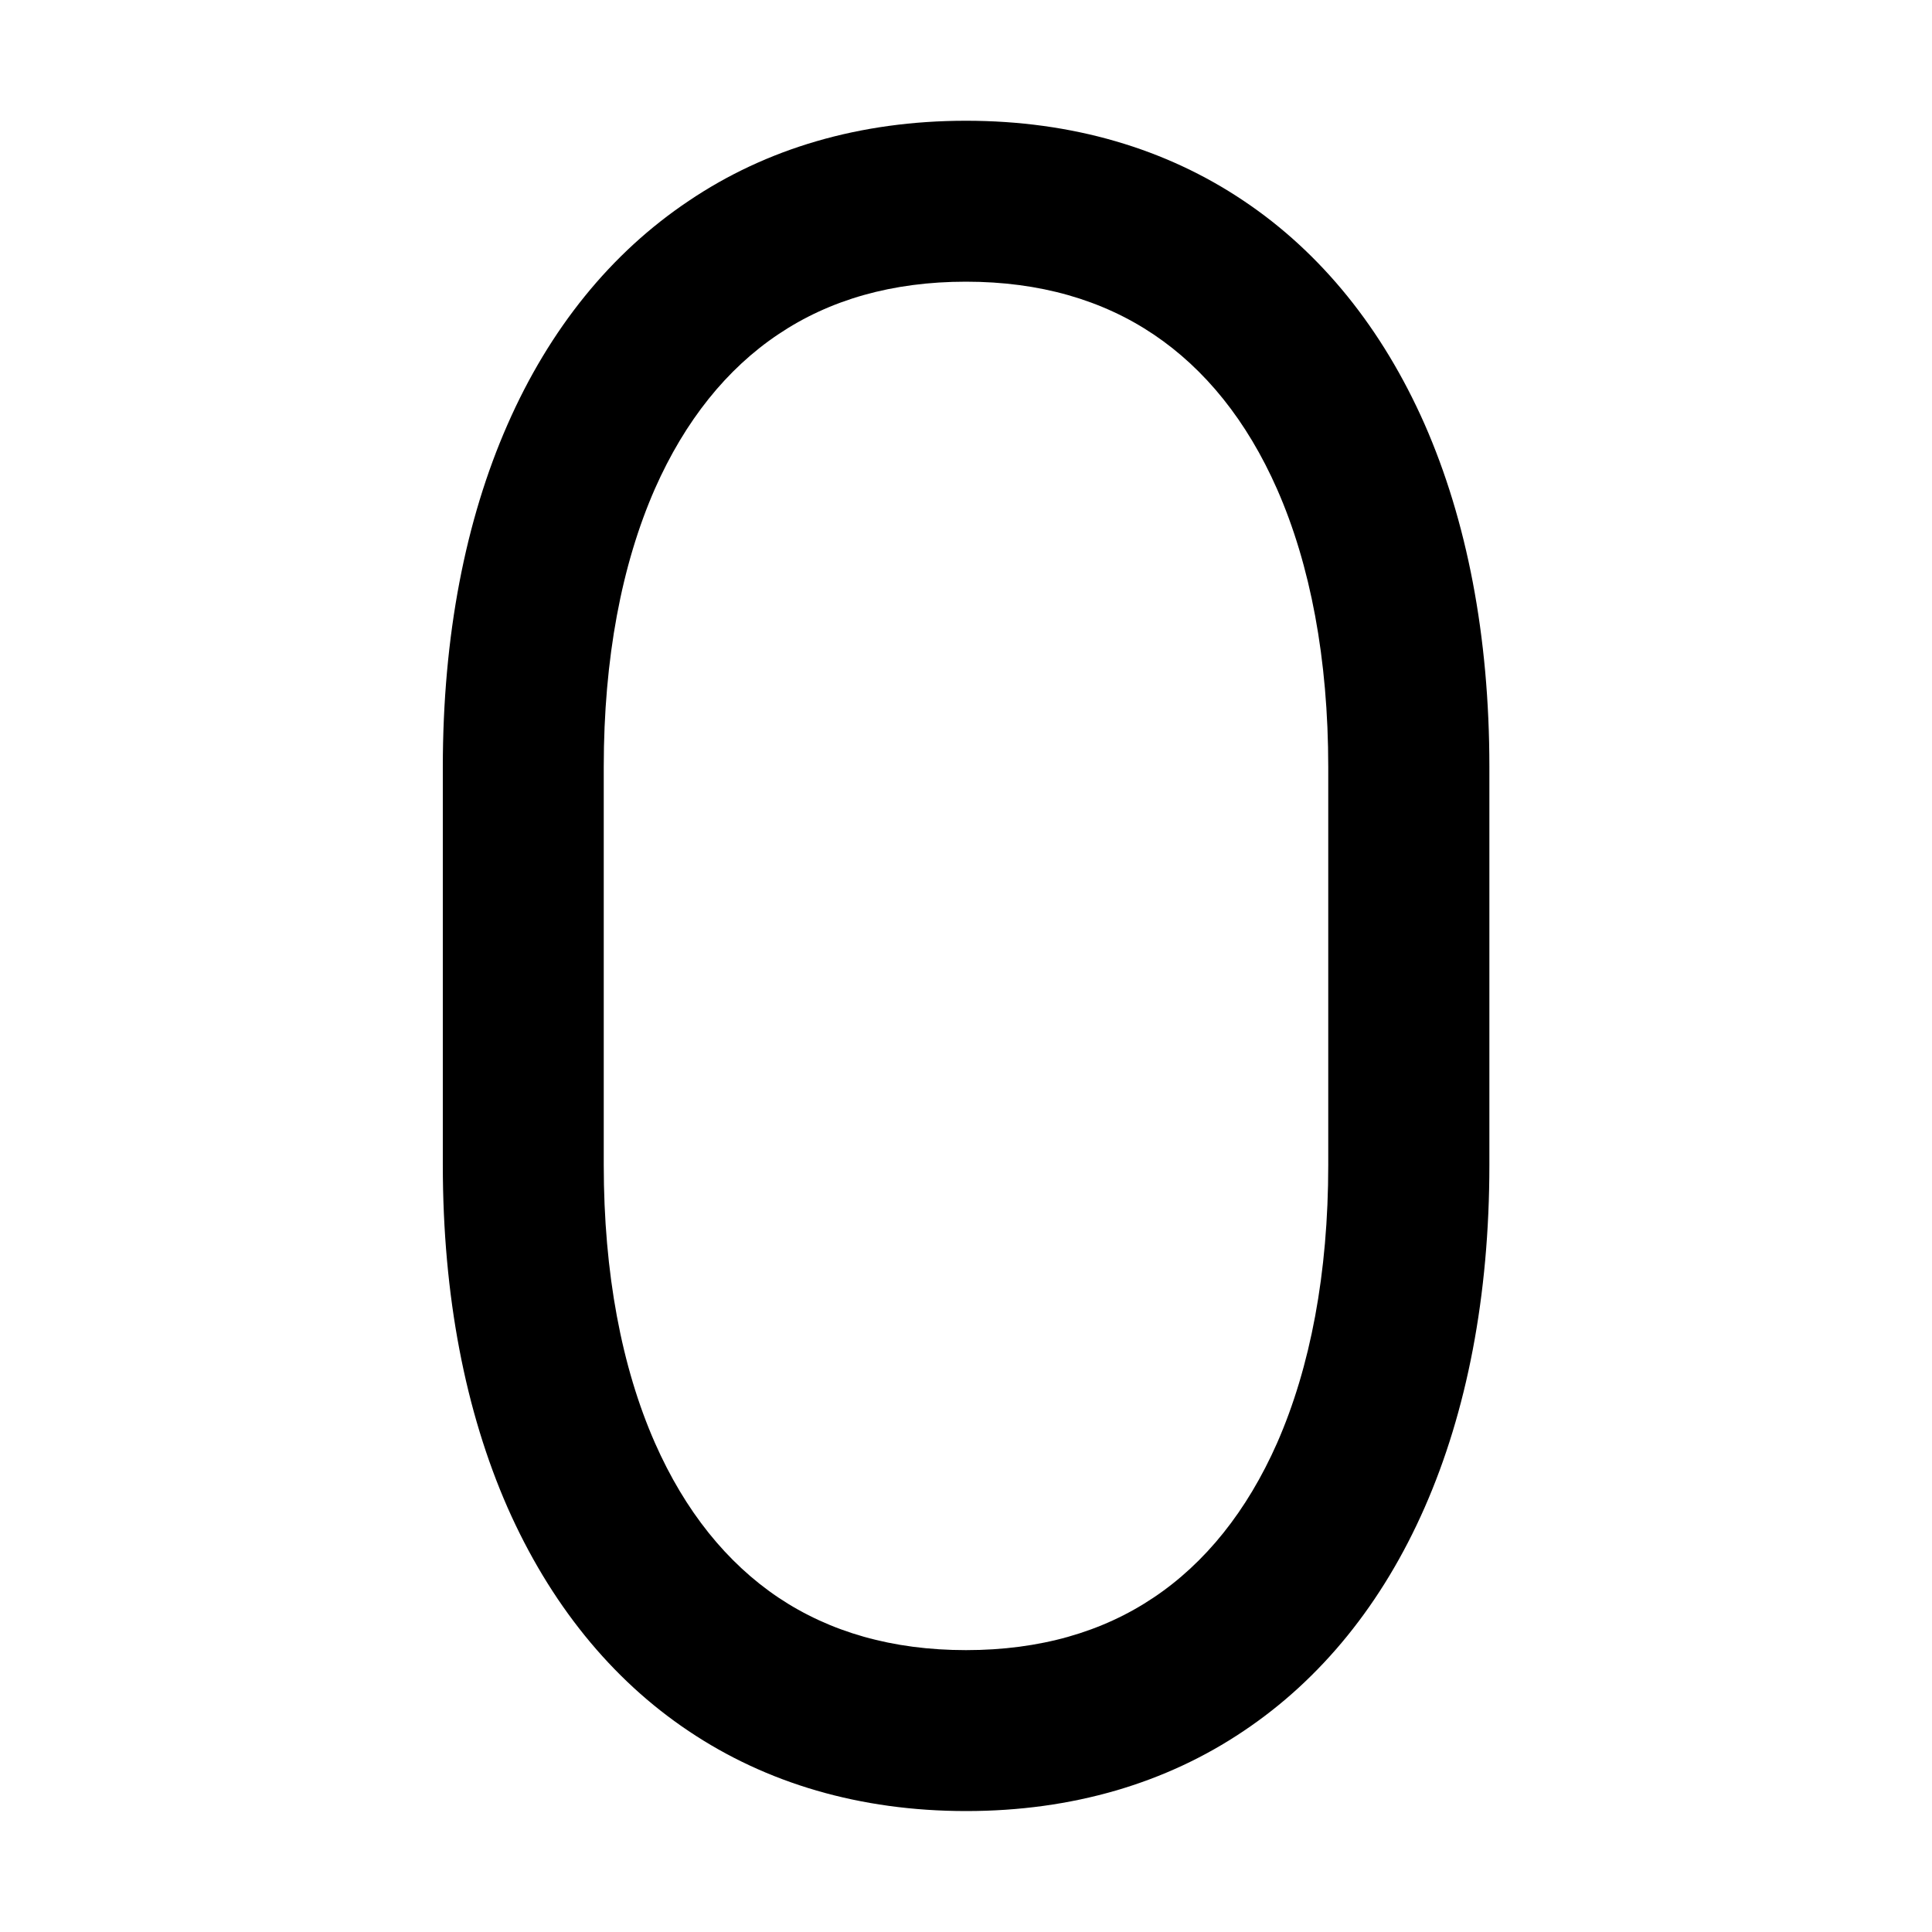 <svg xmlns="http://www.w3.org/2000/svg" viewBox="0 0 1024 1024" version="1.1"><path d="M512 64c56.4 0 106 14.8 147.1 42.4 41.1 27.5 73.6 67.8 96 118.5 22.3 50.8 34.3 112 34.3 181.6v210.9c0 69.6-12 130.9-34.3 181.6-22.3 50.8-54.9 91-96 118.5-41 27.6-90.7 42.4-147 42.4-56.4 0-106-14.8-147.1-42.4-41.1-27.5-73.6-67.8-96-118.5-22.3-50.8-34.3-112-34.3-181.6V406.6c0-69.6 12-130.9 34.3-181.6 22.3-50.8 54.9-91 96-118.5C406 78.8 455.6 64 512 64z m0 85.3c-39.1 0-72.3 9.6-99.5 27.9-27.2 18.2-49.4 45.7-65.4 81.9-17.6 40.1-27.1 89.9-27.1 147.4v210.9c0 57.4 9.5 107.3 27.1 147.3 16 36.3 38.2 63.7 65.4 82 27.3 18.3 60.5 27.9 99.5 27.9 39.1 0 72.3-9.6 99.5-27.9 27.2-18.2 49.4-45.7 65.4-81.9 17.6-40.1 27.1-89.9 27.1-147.4V406.6c0-57.4-9.5-107.3-27.1-147.3-16-36.3-38.2-63.7-65.4-82C584.3 159 551.1 149.3 512 149.3z" p-id="16902"></path></svg>